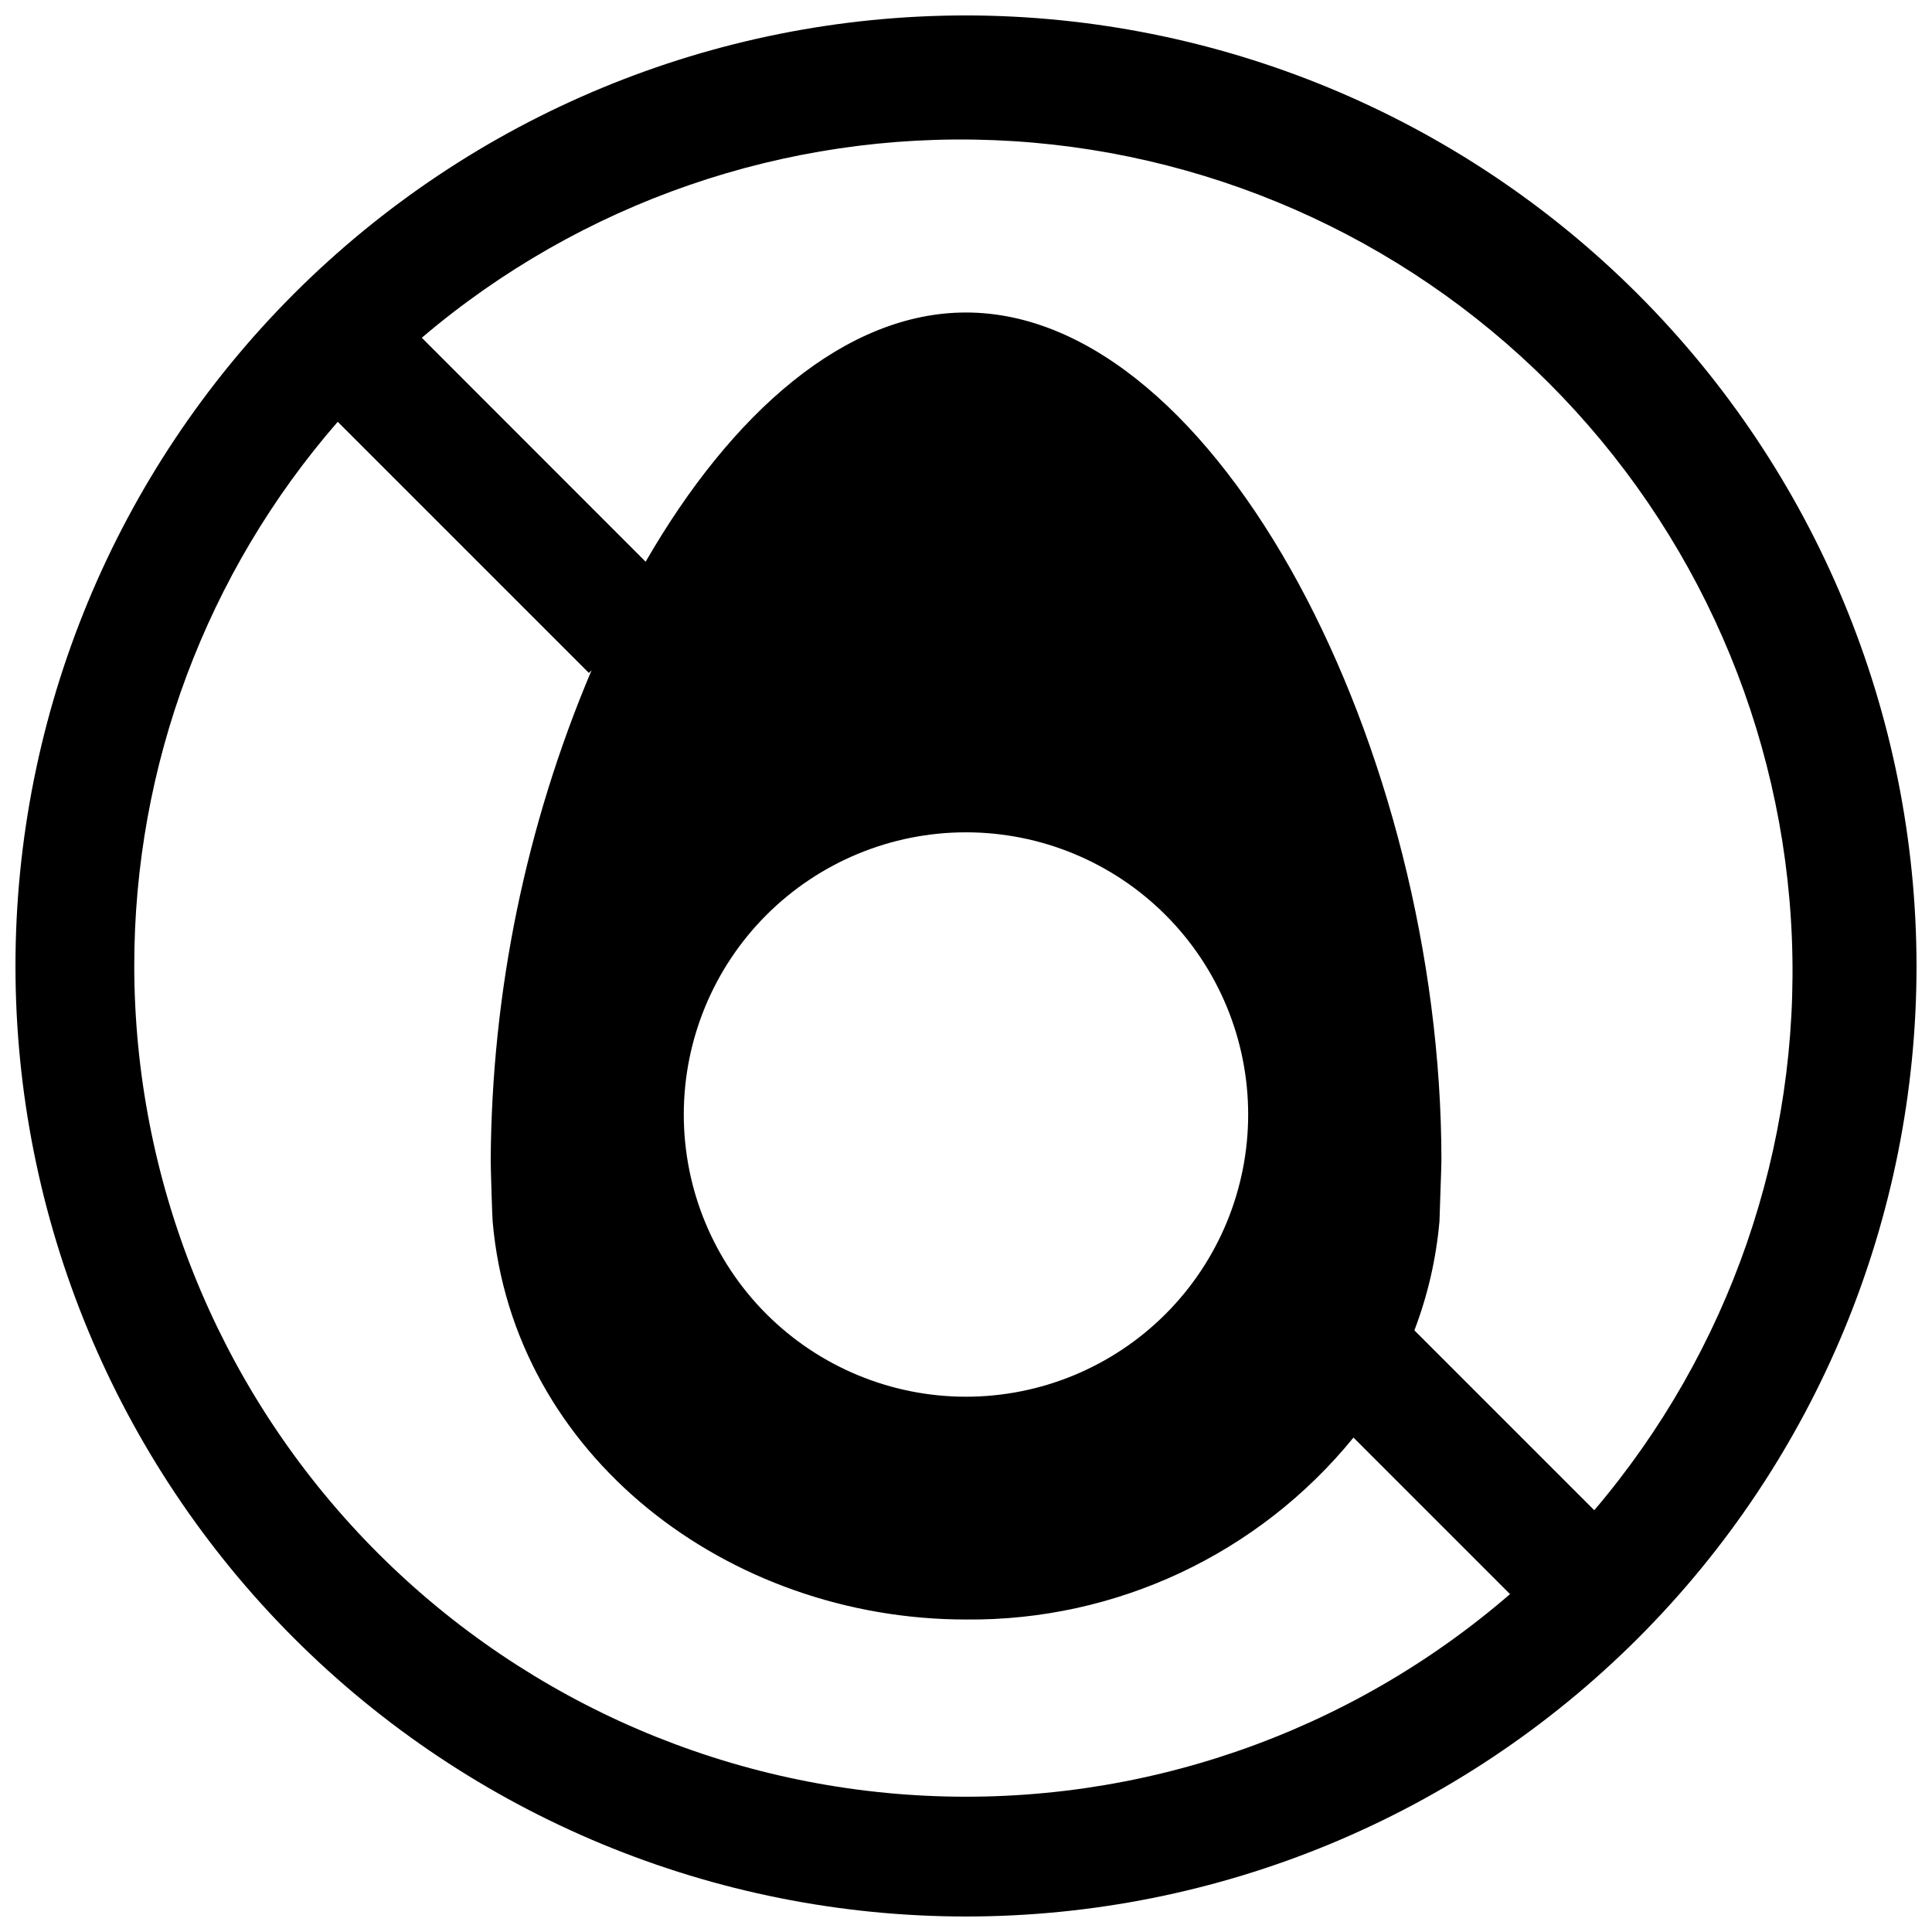 <?xml version="1.0" encoding="UTF-8"?>
<!-- Uploaded to: ICON Repo, www.iconrepo.com, Generator: ICON Repo Mixer Tools -->
<svg width="800px" height="800px" version="1.1" viewBox="144 144 512 512" xmlns="http://www.w3.org/2000/svg">
 <defs>
  <clipPath id="a">
   <path d="m148.09 148.09h503.81v503.81h-503.81z"/>
  </clipPath>
 </defs>
 <g clip-path="url(#a)">
  <path d="m400 148.09c-66.812 0-130.88 26.539-178.12 73.781s-73.781 111.31-73.781 178.12c0 66.809 26.539 130.88 73.781 178.12 47.242 47.242 111.31 73.781 178.12 73.781 66.809 0 130.88-26.539 178.12-73.781 47.242-47.242 73.781-111.31 73.781-178.12-0.07-66.789-26.637-130.82-73.859-178.04-47.227-47.227-111.26-73.789-178.04-73.863zm-220.42 251.91c-0.035-53.008 19.121-104.23 53.922-144.22l66.559 66.559 0.707-0.707h0.004c-17.402 41.105-26.484 85.25-26.727 129.89 0 2.086 0.395 14.957 0.512 16.176 5.391 62.191 62.465 105.49 125.44 105.49 39.781 0.387 77.578-17.359 102.69-48.215l41.484 41.484h0.004c-42.805 37.012-98.199 56.148-154.72 53.441-56.52-2.707-109.84-27.051-148.91-67.984-39.066-40.934-60.895-95.324-60.965-151.91zm145.63 39.359c0-19.836 7.879-38.855 21.902-52.883 14.027-14.023 33.047-21.902 52.883-21.902 19.832 0 38.855 7.879 52.879 21.902 14.023 14.027 21.902 33.047 21.902 52.883 0 19.832-7.879 38.855-21.902 52.879-14.023 14.027-33.047 21.906-52.879 21.906-19.836 0-38.855-7.879-52.883-21.906-14.023-14.023-21.902-33.047-21.902-52.879zm241.28 104.86-47.664-47.664c3.551-9.301 5.789-19.051 6.652-28.973 0-1.219 0.512-14.09 0.512-16.176-0.043-108.24-59.082-224.59-125.99-224.59-31.961 0-62.109 26.527-84.898 66.047l-59.32-59.355c42.191-35.895 96.348-54.59 151.7-52.363 55.348 2.227 107.83 25.211 147 64.383 39.168 39.168 62.152 91.648 64.379 147 2.227 55.348-16.469 109.5-52.363 151.7z"/>
 </g>
</svg>